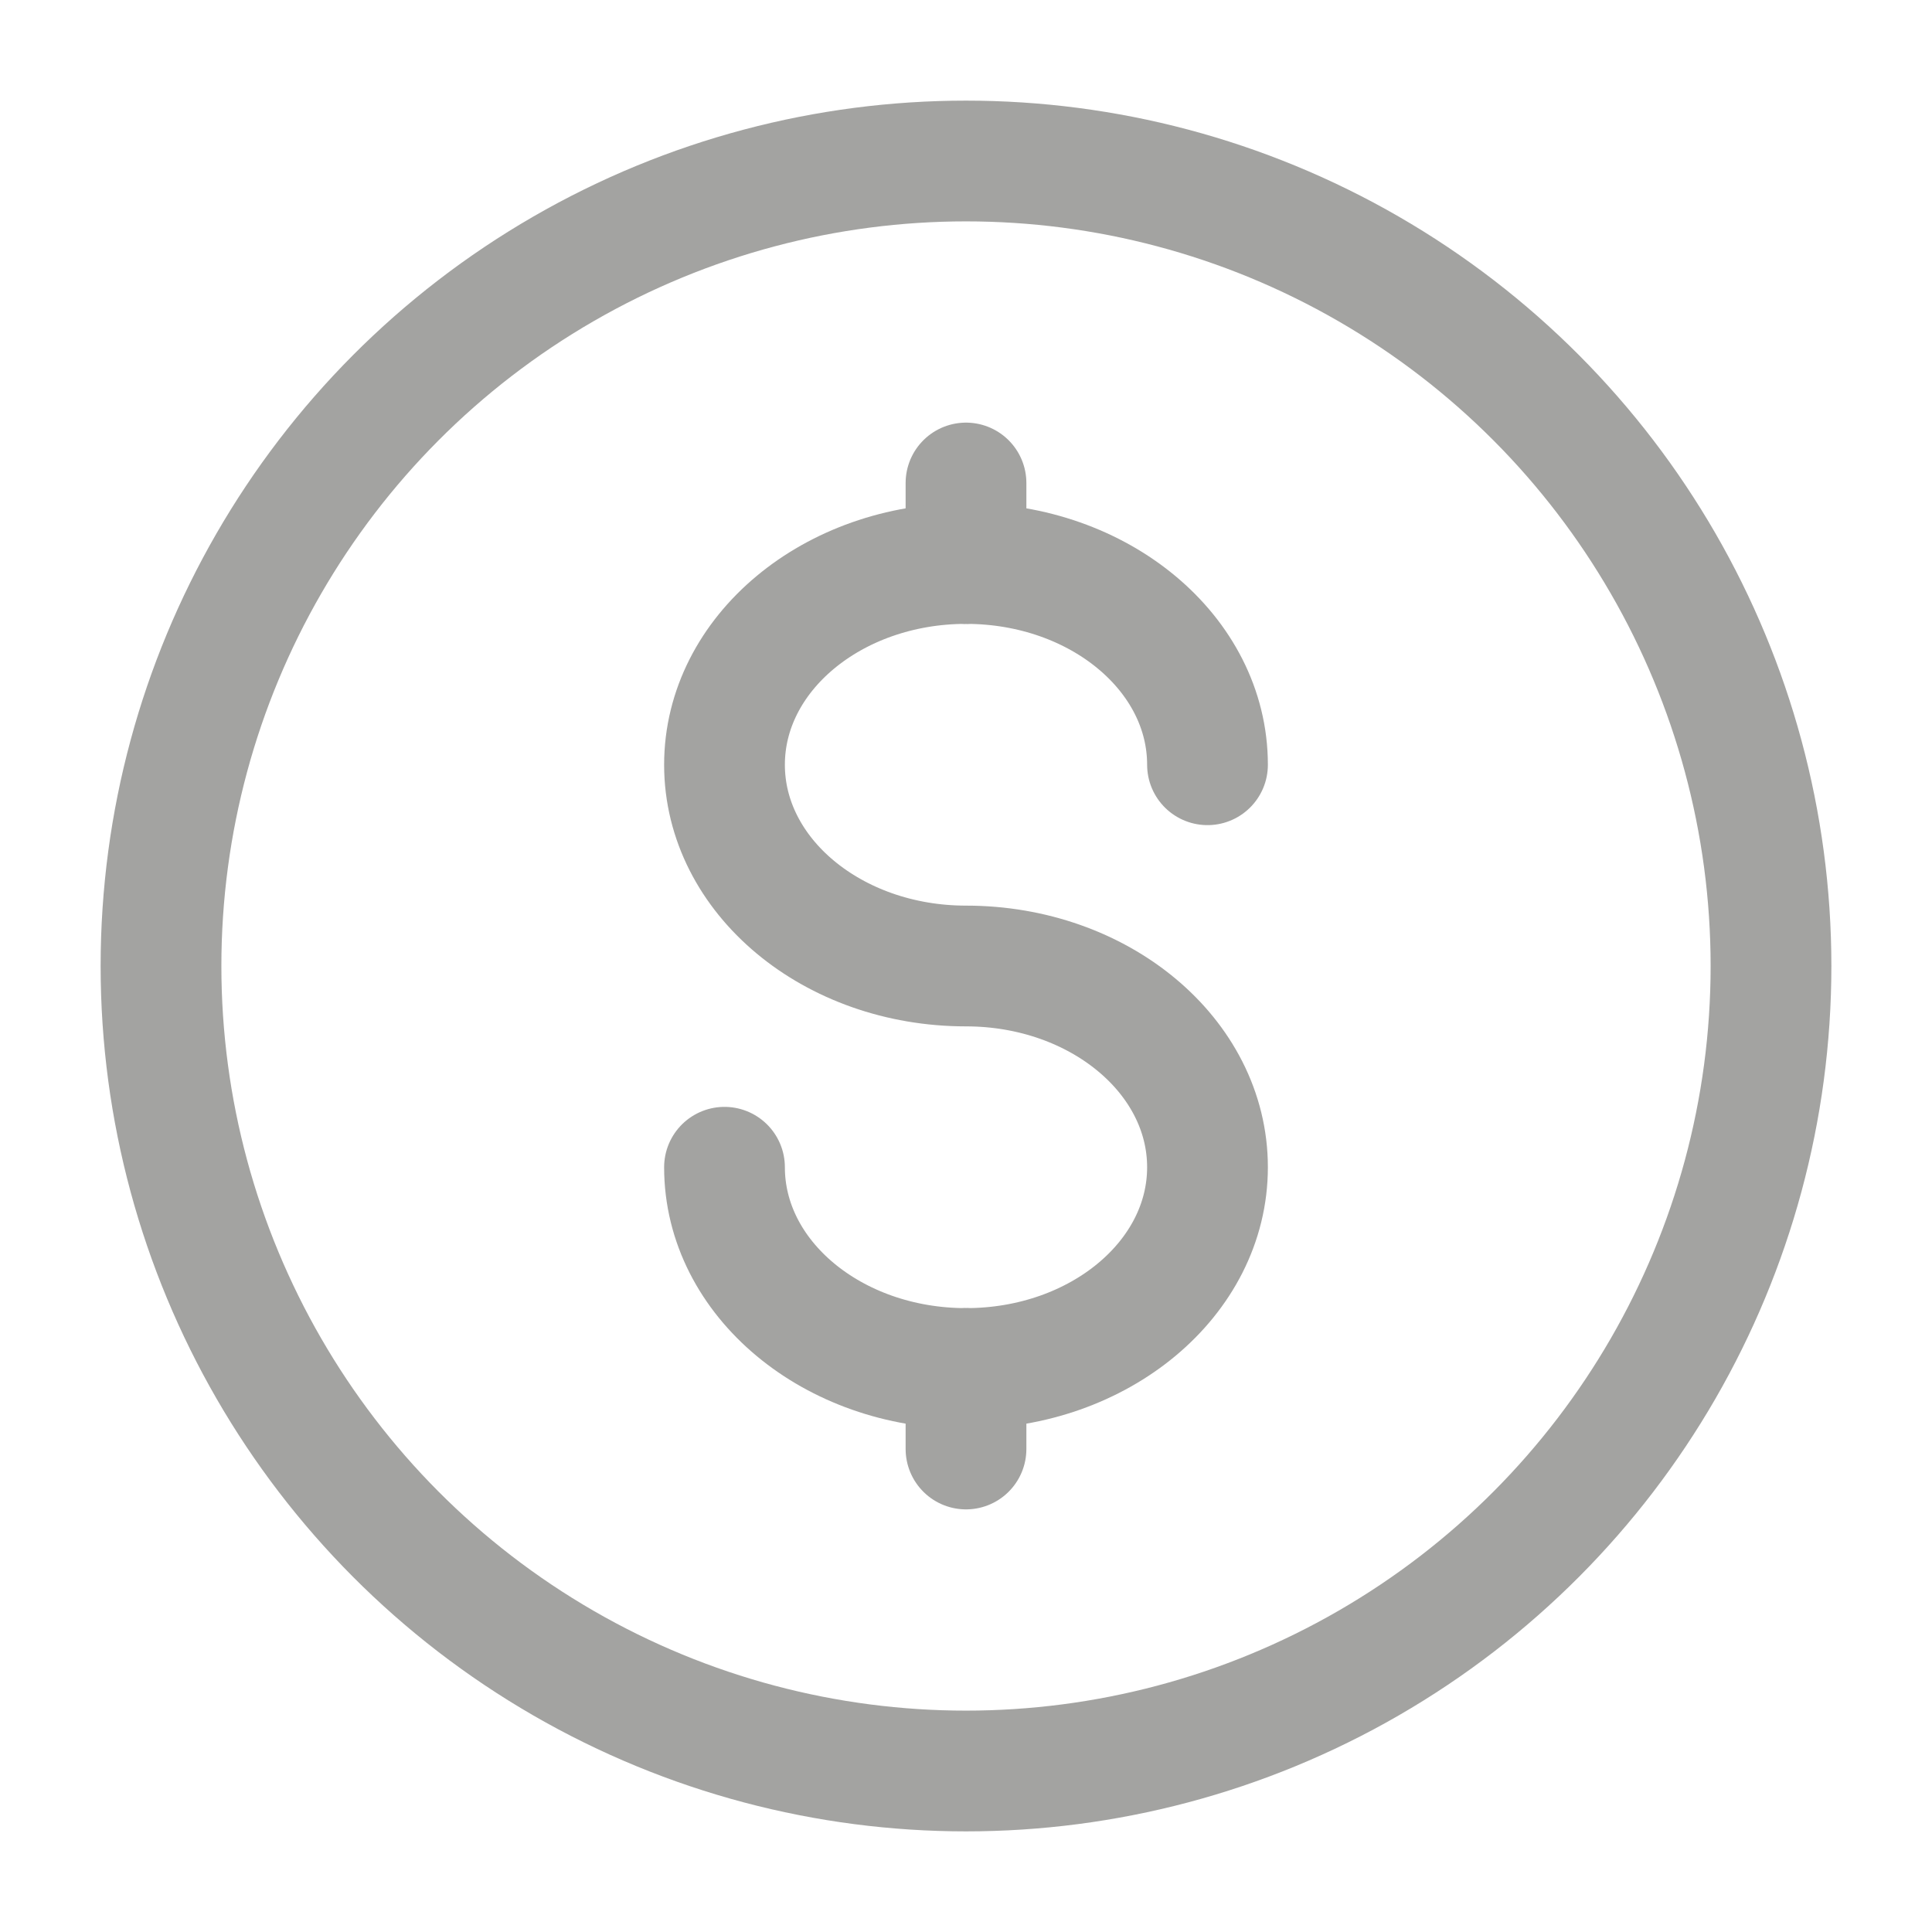 <svg width="24" height="24" viewBox="0 0 24 24" fill="none" xmlns="http://www.w3.org/2000/svg">
<circle cx="12" cy="12" r="10" stroke="#A3A3A1" stroke-width="1.5"/>
<path d="M12 17V17.5V18" stroke="#A3A3A1" stroke-width="1.5" stroke-linecap="round"/>
<path d="M12 6V6.5V7" stroke="#A3A3A1" stroke-width="1.5" stroke-linecap="round"/>
<path d="M15 9.5C15 8.119 13.657 7 12 7C10.343 7 9 8.119 9 9.5C9 10.881 10.343 12 12 12C13.657 12 15 13.119 15 14.5C15 15.881 13.657 17 12 17C10.343 17 9 15.881 9 14.5" stroke="#A3A3A1" stroke-width="1.5" stroke-linecap="round"/>
</svg>
